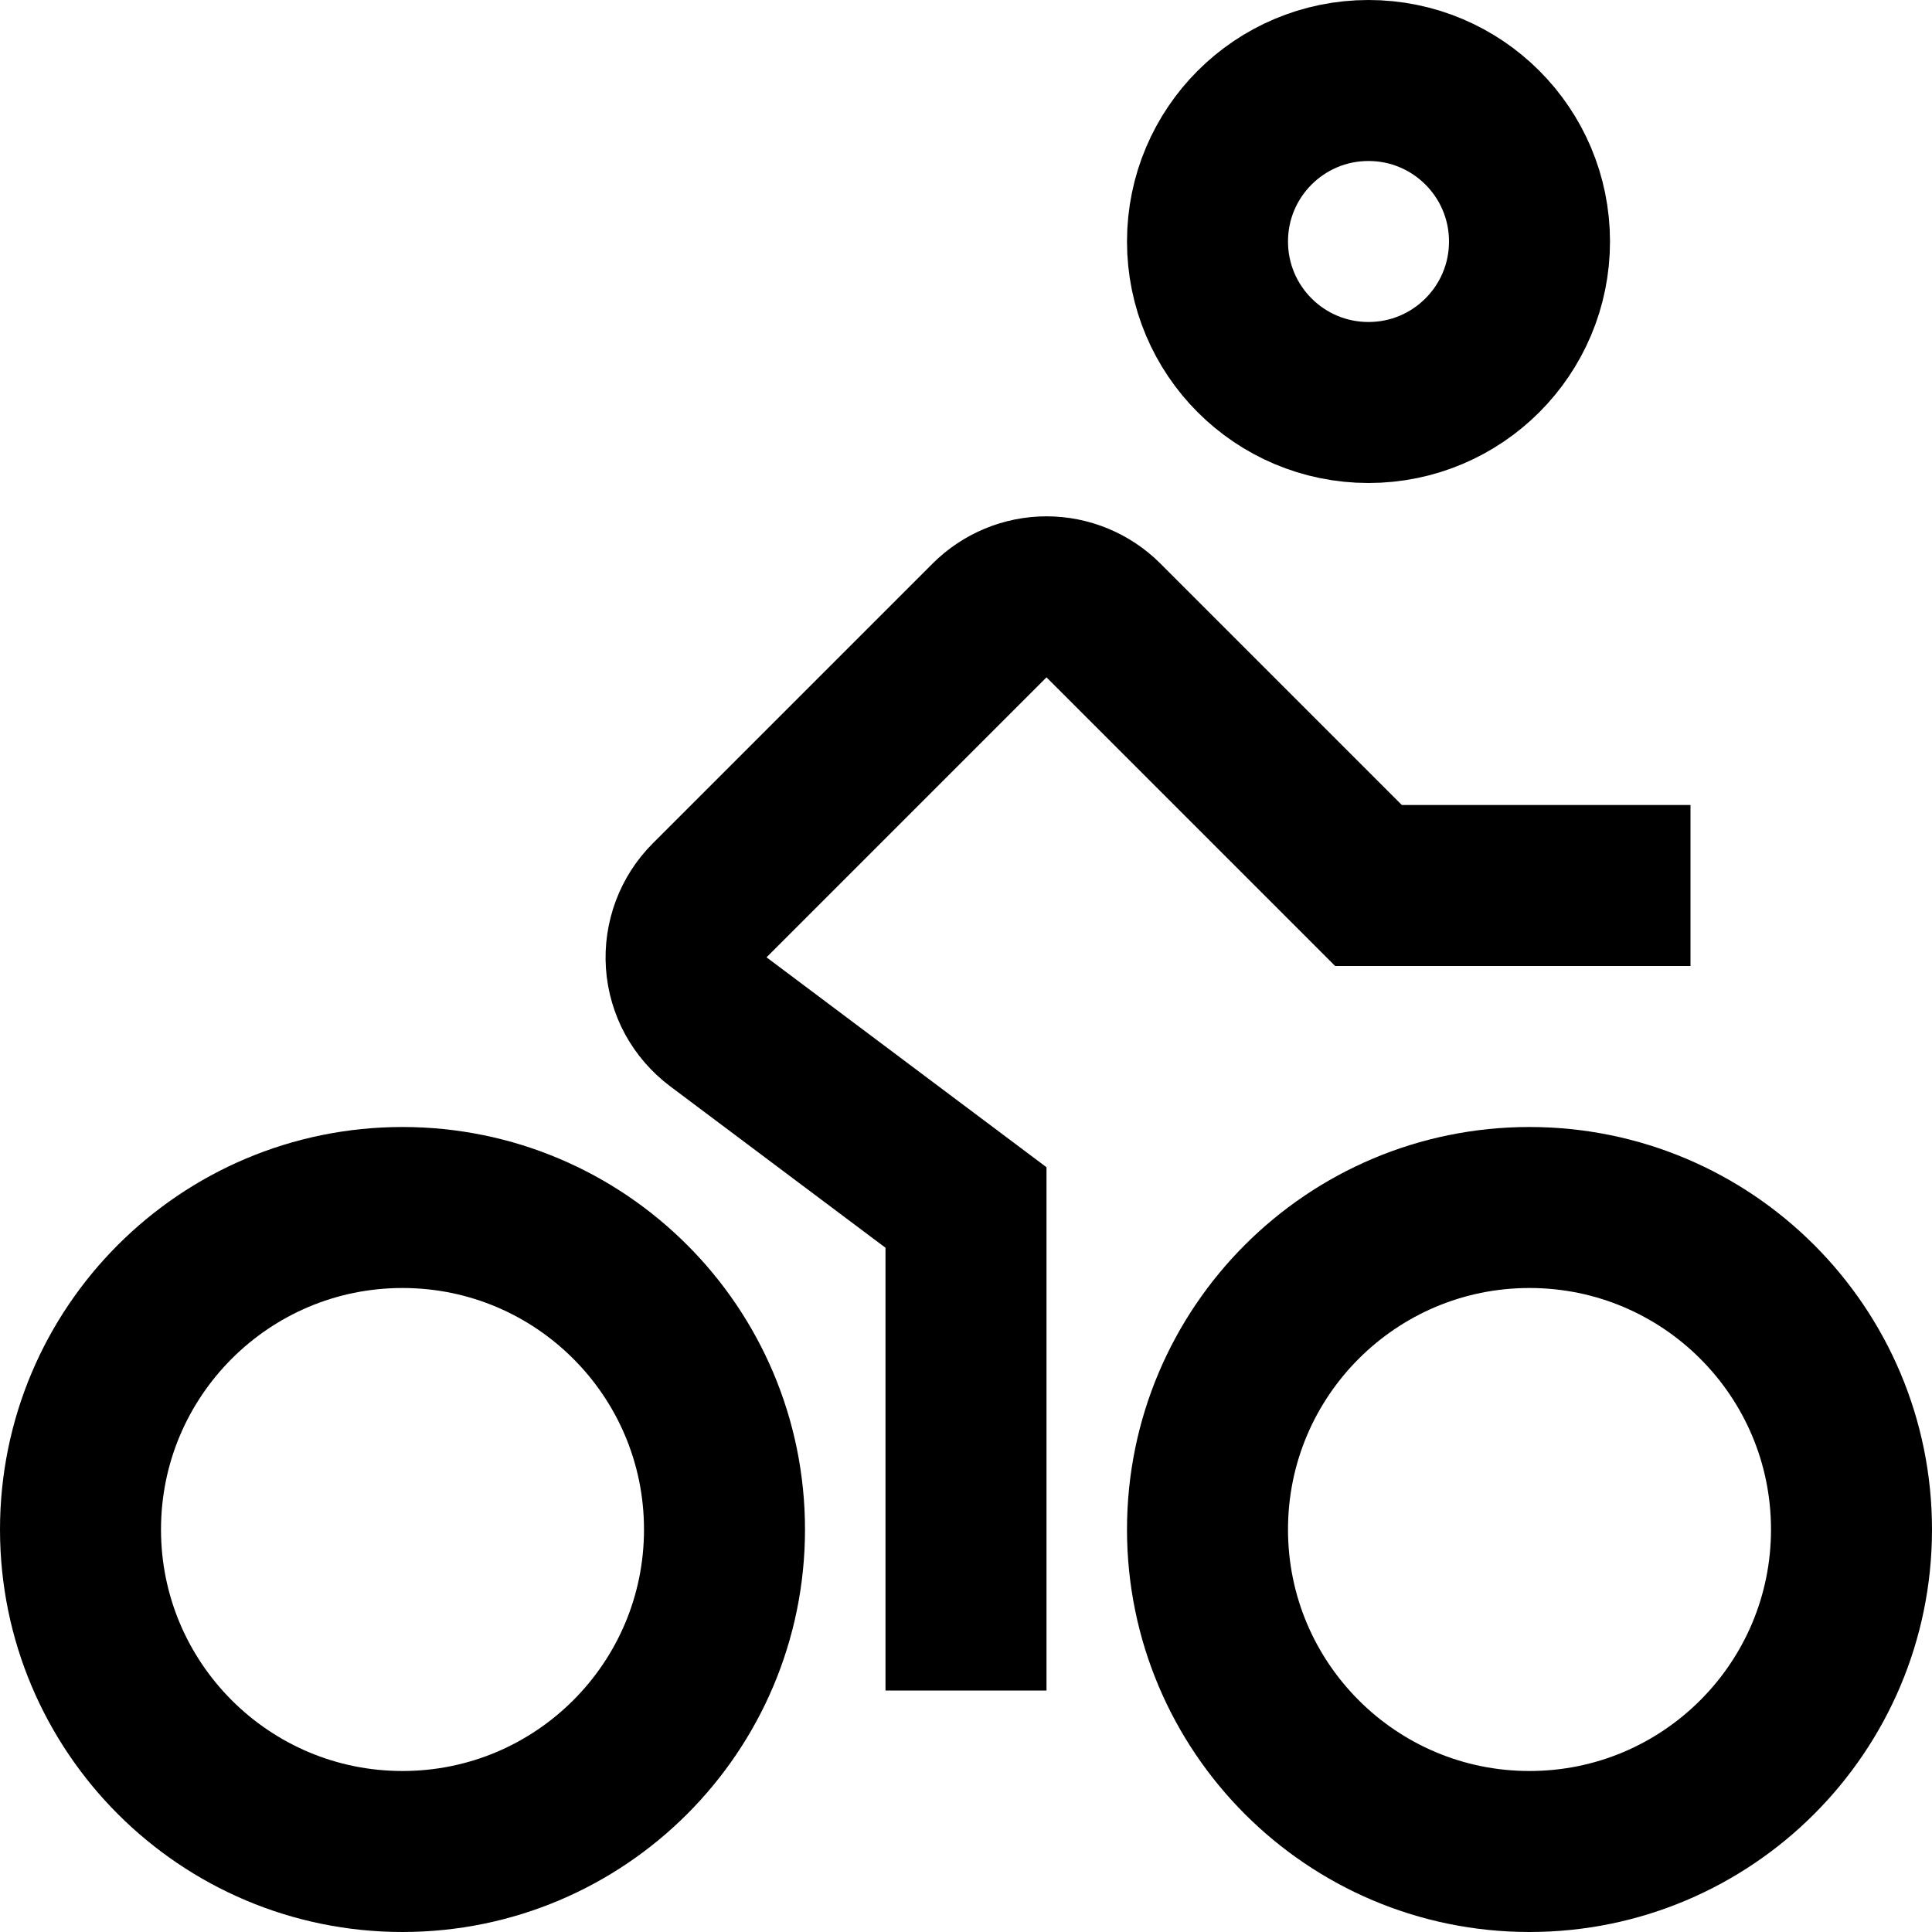 <svg width="24" height="24" viewBox="0 0 24 24" fill="none" xmlns="http://www.w3.org/2000/svg">
<g clip-path="url(#clip0_591_4618)">
<path d="M5 23C7.209 23 9 21.209 9 19C9 16.791 7.209 15 5 15C2.791 15 1 16.791 1 19C1 21.209 2.791 23 5 23Z" stroke="black" stroke-width="2" stroke-miterlimit="10" stroke-linecap="square"/>
<path d="M19 23C21.209 23 23 21.209 23 19C23 16.791 21.209 15 19 15C16.791 15 15 16.791 15 19C15 21.209 16.791 23 19 23Z" stroke="black" stroke-width="2" stroke-miterlimit="10" stroke-linecap="square"/>
<path d="M17 5C18.105 5 19 4.105 19 3C19 1.895 18.105 1 17 1C15.895 1 15 1.895 15 3C15 4.105 15.895 5 17 5Z" stroke="black" stroke-width="2" stroke-miterlimit="10" stroke-linecap="square"/>
<path d="M12 20V15L8.922 12.692C8.808 12.606 8.713 12.496 8.644 12.371C8.576 12.245 8.535 12.106 8.525 11.963C8.515 11.82 8.536 11.677 8.586 11.542C8.636 11.408 8.714 11.286 8.815 11.185L12.293 7.707C12.481 7.52 12.735 7.414 13 7.414C13.265 7.414 13.52 7.52 13.707 7.707L17 11H20" stroke="black" stroke-width="2" stroke-miterlimit="10" stroke-linecap="square"/>
</g>
<defs>
<clipPath id="clip0_591_4618">
<rect width="24" height="24" fill="white"/>
</clipPath>
</defs>
</svg>